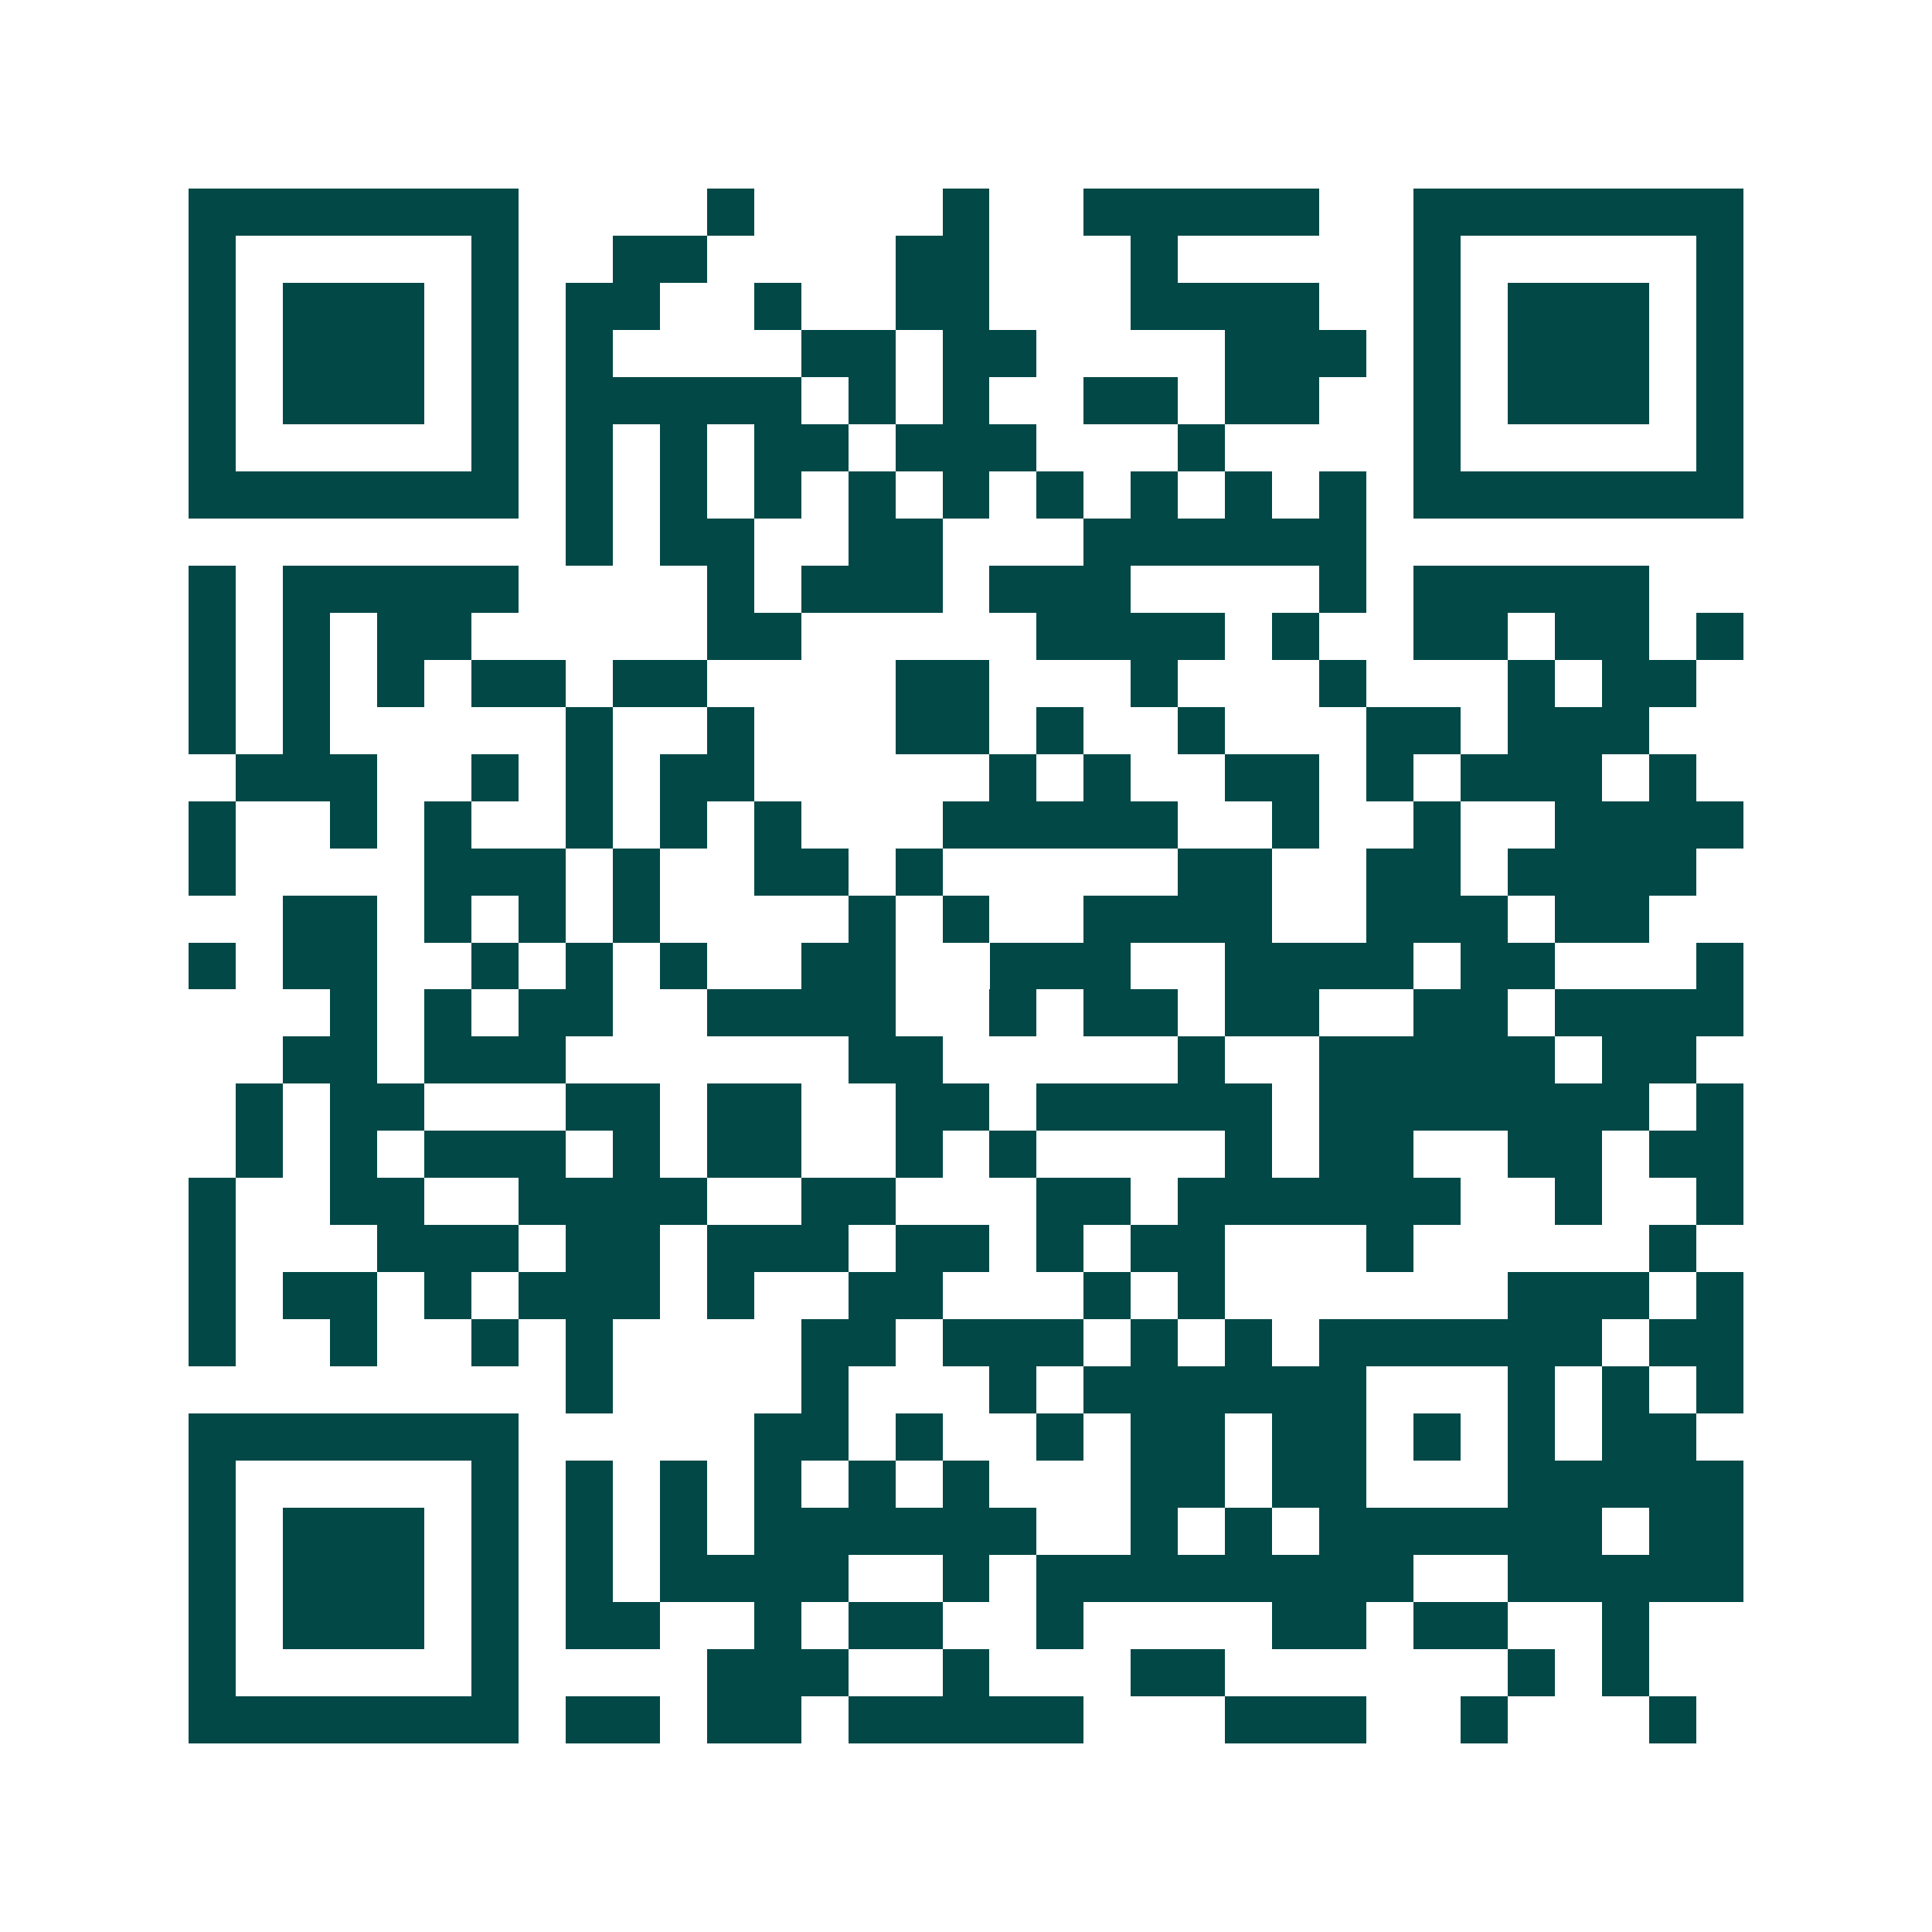 <svg xmlns="http://www.w3.org/2000/svg" width="200" height="200" viewBox="0 0 41 41" shape-rendering="crispEdges"><path fill="#ffffff" d="M0 0h41v41H0z"/><path stroke="#014847" d="M4 4.5h7m4 0h1m4 0h1m2 0h5m2 0h7M4 5.5h1m5 0h1m2 0h2m4 0h2m3 0h1m5 0h1m5 0h1M4 6.5h1m1 0h3m1 0h1m1 0h2m2 0h1m2 0h2m3 0h4m2 0h1m1 0h3m1 0h1M4 7.5h1m1 0h3m1 0h1m1 0h1m4 0h2m1 0h2m4 0h3m1 0h1m1 0h3m1 0h1M4 8.5h1m1 0h3m1 0h1m1 0h5m1 0h1m1 0h1m2 0h2m1 0h2m2 0h1m1 0h3m1 0h1M4 9.5h1m5 0h1m1 0h1m1 0h1m1 0h2m1 0h3m3 0h1m4 0h1m5 0h1M4 10.5h7m1 0h1m1 0h1m1 0h1m1 0h1m1 0h1m1 0h1m1 0h1m1 0h1m1 0h1m1 0h7M12 11.5h1m1 0h2m2 0h2m3 0h6M4 12.5h1m1 0h5m4 0h1m1 0h3m1 0h3m4 0h1m1 0h5M4 13.5h1m1 0h1m1 0h2m5 0h2m5 0h4m1 0h1m2 0h2m1 0h2m1 0h1M4 14.5h1m1 0h1m1 0h1m1 0h2m1 0h2m4 0h2m3 0h1m3 0h1m3 0h1m1 0h2M4 15.5h1m1 0h1m5 0h1m2 0h1m3 0h2m1 0h1m2 0h1m3 0h2m1 0h3M5 16.5h3m2 0h1m1 0h1m1 0h2m5 0h1m1 0h1m2 0h2m1 0h1m1 0h3m1 0h1M4 17.5h1m2 0h1m1 0h1m2 0h1m1 0h1m1 0h1m3 0h5m2 0h1m2 0h1m2 0h4M4 18.5h1m4 0h3m1 0h1m2 0h2m1 0h1m5 0h2m2 0h2m1 0h4M6 19.5h2m1 0h1m1 0h1m1 0h1m4 0h1m1 0h1m2 0h4m2 0h3m1 0h2M4 20.5h1m1 0h2m2 0h1m1 0h1m1 0h1m2 0h2m2 0h3m2 0h4m1 0h2m3 0h1M7 21.5h1m1 0h1m1 0h2m2 0h4m2 0h1m1 0h2m1 0h2m2 0h2m1 0h4M6 22.5h2m1 0h3m6 0h2m5 0h1m2 0h5m1 0h2M5 23.5h1m1 0h2m3 0h2m1 0h2m2 0h2m1 0h5m1 0h7m1 0h1M5 24.5h1m1 0h1m1 0h3m1 0h1m1 0h2m2 0h1m1 0h1m4 0h1m1 0h2m2 0h2m1 0h2M4 25.5h1m2 0h2m2 0h4m2 0h2m3 0h2m1 0h6m2 0h1m2 0h1M4 26.5h1m3 0h3m1 0h2m1 0h3m1 0h2m1 0h1m1 0h2m3 0h1m5 0h1M4 27.5h1m1 0h2m1 0h1m1 0h3m1 0h1m2 0h2m3 0h1m1 0h1m6 0h3m1 0h1M4 28.5h1m2 0h1m2 0h1m1 0h1m4 0h2m1 0h3m1 0h1m1 0h1m1 0h6m1 0h2M12 29.5h1m4 0h1m3 0h1m1 0h6m3 0h1m1 0h1m1 0h1M4 30.5h7m5 0h2m1 0h1m2 0h1m1 0h2m1 0h2m1 0h1m1 0h1m1 0h2M4 31.5h1m5 0h1m1 0h1m1 0h1m1 0h1m1 0h1m1 0h1m3 0h2m1 0h2m3 0h5M4 32.5h1m1 0h3m1 0h1m1 0h1m1 0h1m1 0h6m2 0h1m1 0h1m1 0h6m1 0h2M4 33.5h1m1 0h3m1 0h1m1 0h1m1 0h4m2 0h1m1 0h8m2 0h5M4 34.5h1m1 0h3m1 0h1m1 0h2m2 0h1m1 0h2m2 0h1m4 0h2m1 0h2m2 0h1M4 35.5h1m5 0h1m4 0h3m2 0h1m3 0h2m6 0h1m1 0h1M4 36.5h7m1 0h2m1 0h2m1 0h5m3 0h3m2 0h1m3 0h1"/></svg>
